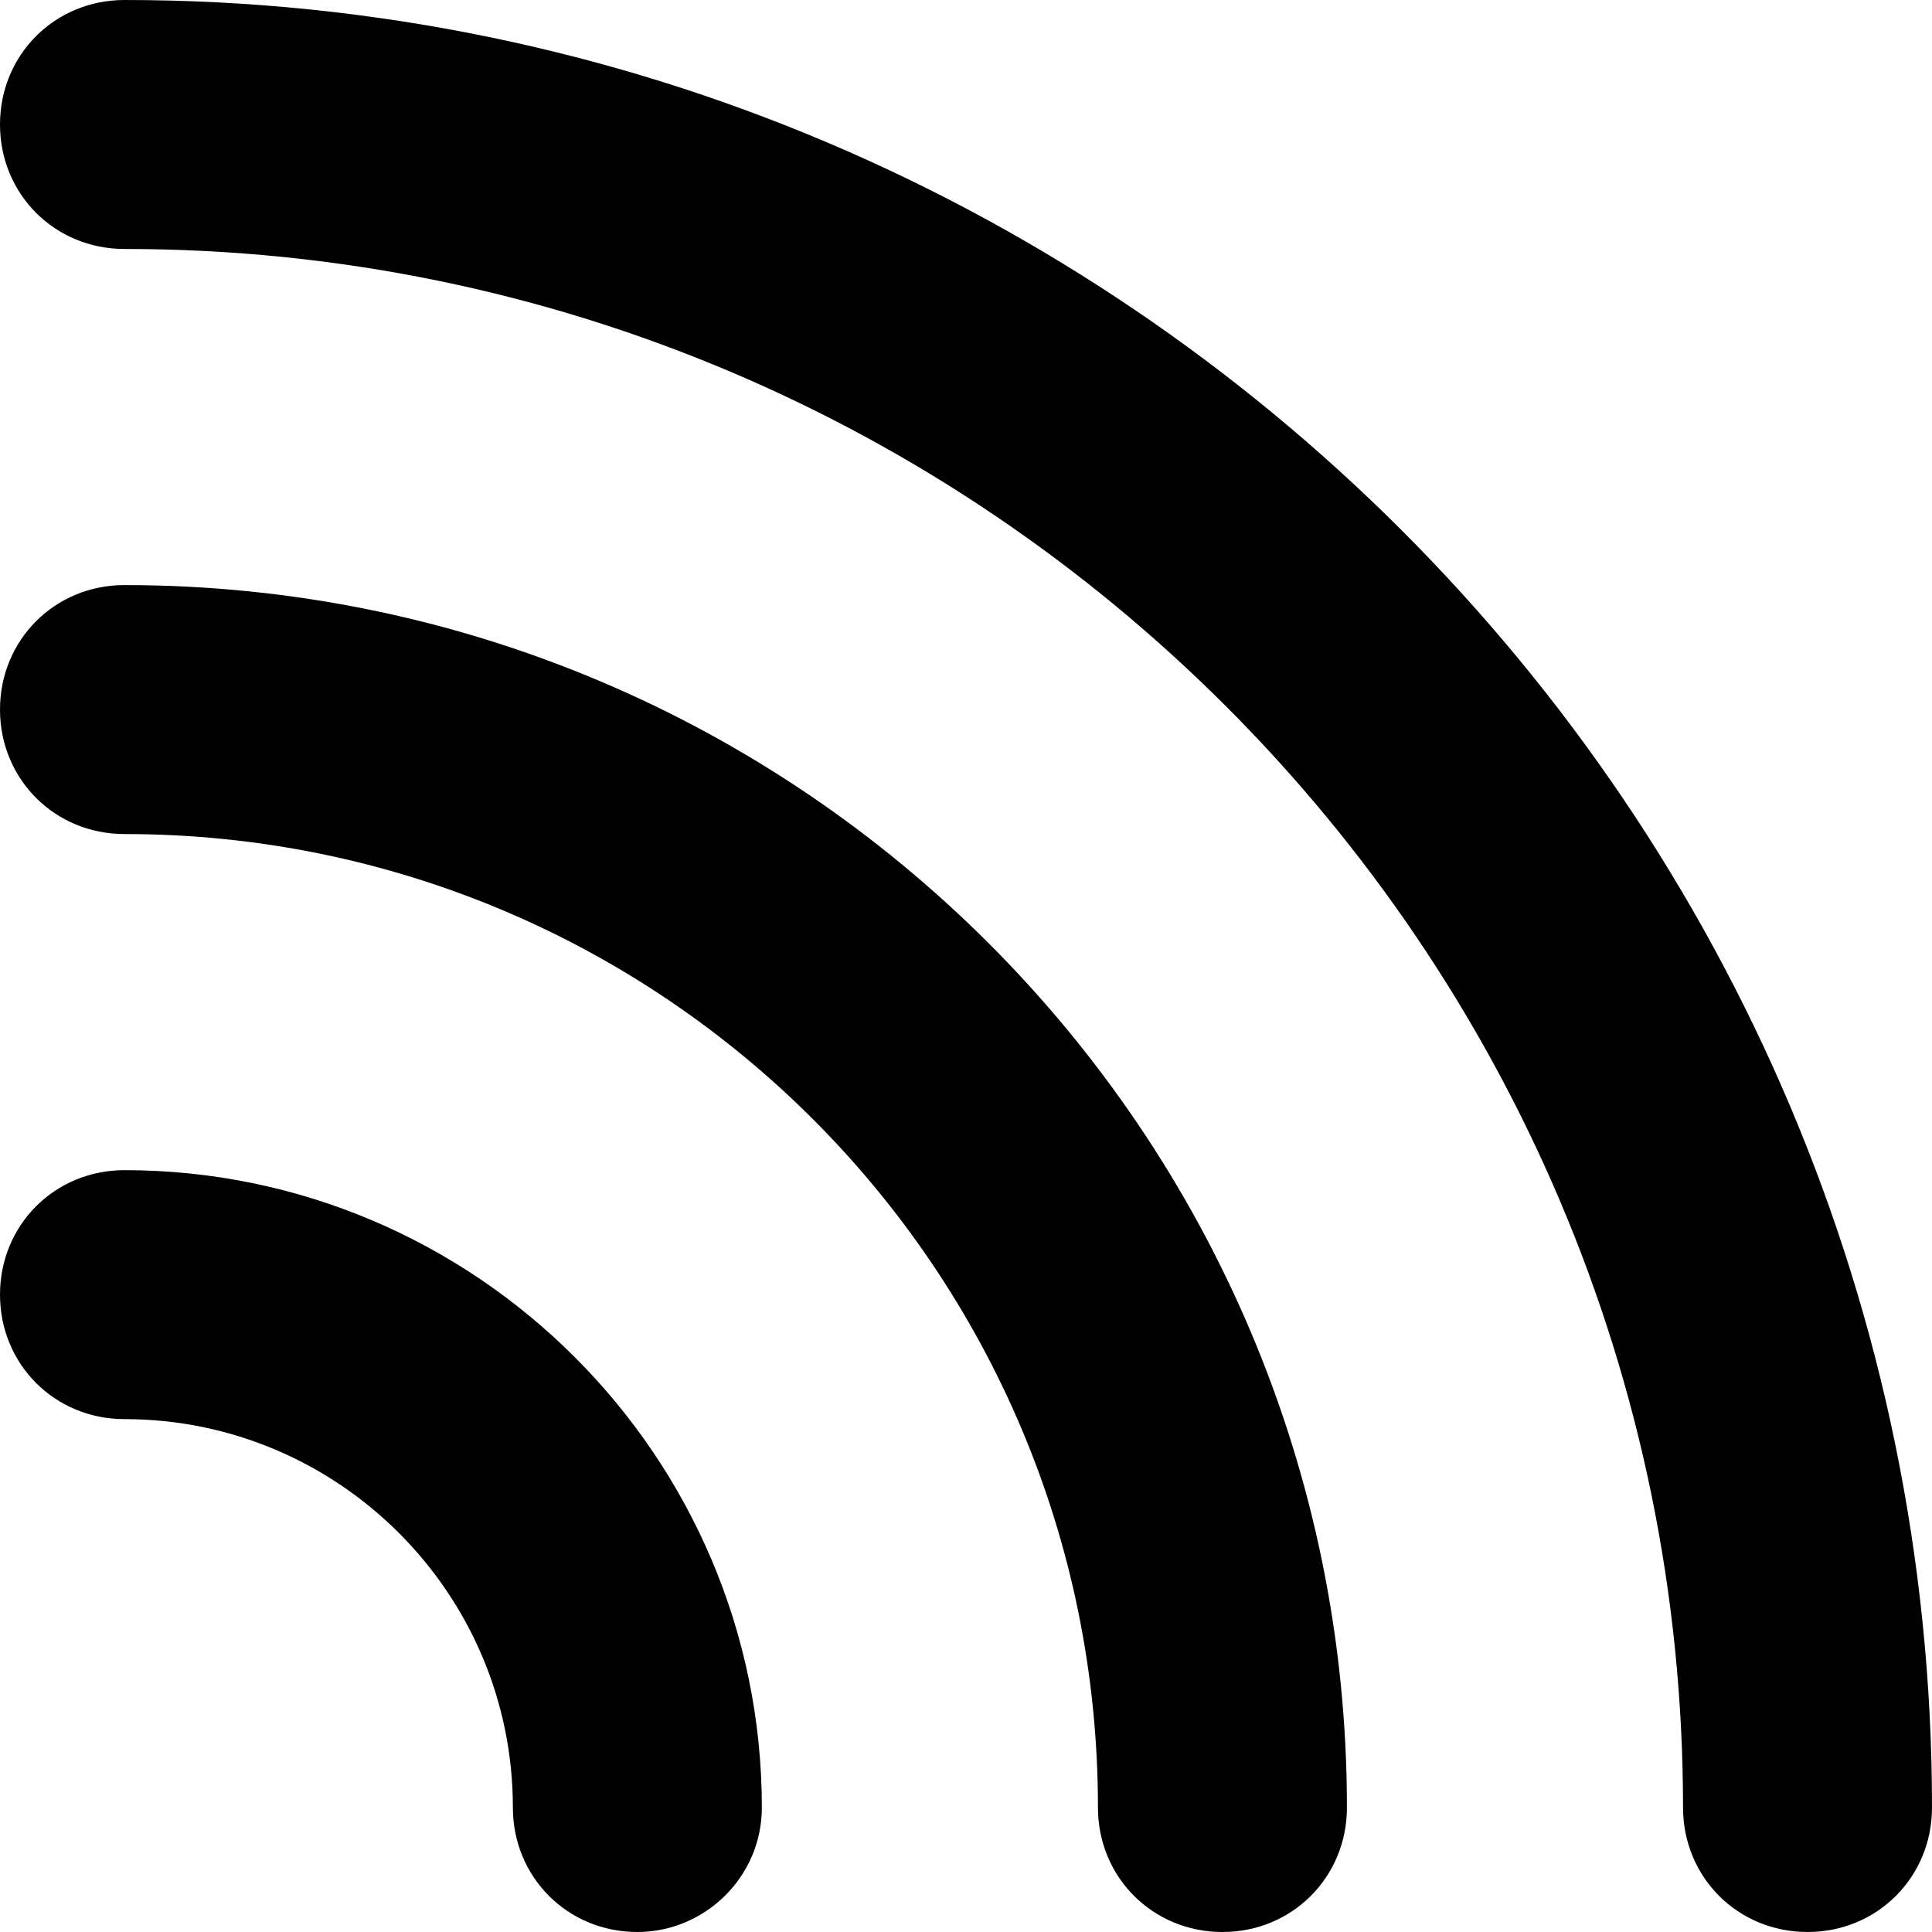 <?xml version="1.0" encoding="utf-8"?>
<!-- Generator: Adobe Illustrator 26.0.0, SVG Export Plug-In . SVG Version: 6.00 Build 0)  -->
<svg version="1.1" id="Capa_1" xmlns="http://www.w3.org/2000/svg" xmlns:xlink="http://www.w3.org/1999/xlink" x="0px" y="0px"
	 viewBox="0 0 77.6 77.6" style="enable-background:new 0 0 77.6 77.6;" xml:space="preserve">
<g>
	<path d="M72.6,77.6c-2.8,0-5-2.2-5-5C67.6,38.1,39.5,10,5,10c-2.8,0-5-2.2-5-5s2.2-5,5-5C45,0,77.6,32.6,77.6,72.6
		C77.6,75.4,75.4,77.6,72.6,77.6z"/>
</g>
<g>
	<path d="M49.1,77.6c-2.8,0-5-2.2-5-5c0-21.6-17.5-39.1-39.1-39.1c-2.8,0-5-2.2-5-5s2.2-5,5-5c27.1,0,49.1,22,49.1,49.1
		C54.1,75.4,51.9,77.6,49.1,77.6z"/>
</g>
<g>
	<path d="M25.6,77.6c-2.8,0-5-2.2-5-5C20.6,64,13.6,57,5,57c-2.8,0-5-2.2-5-5c0-2.8,2.2-5,5-5c14.1,0,25.6,11.5,25.6,25.6
		C30.6,75.4,28.3,77.6,25.6,77.6z"/>
</g>
</svg>
